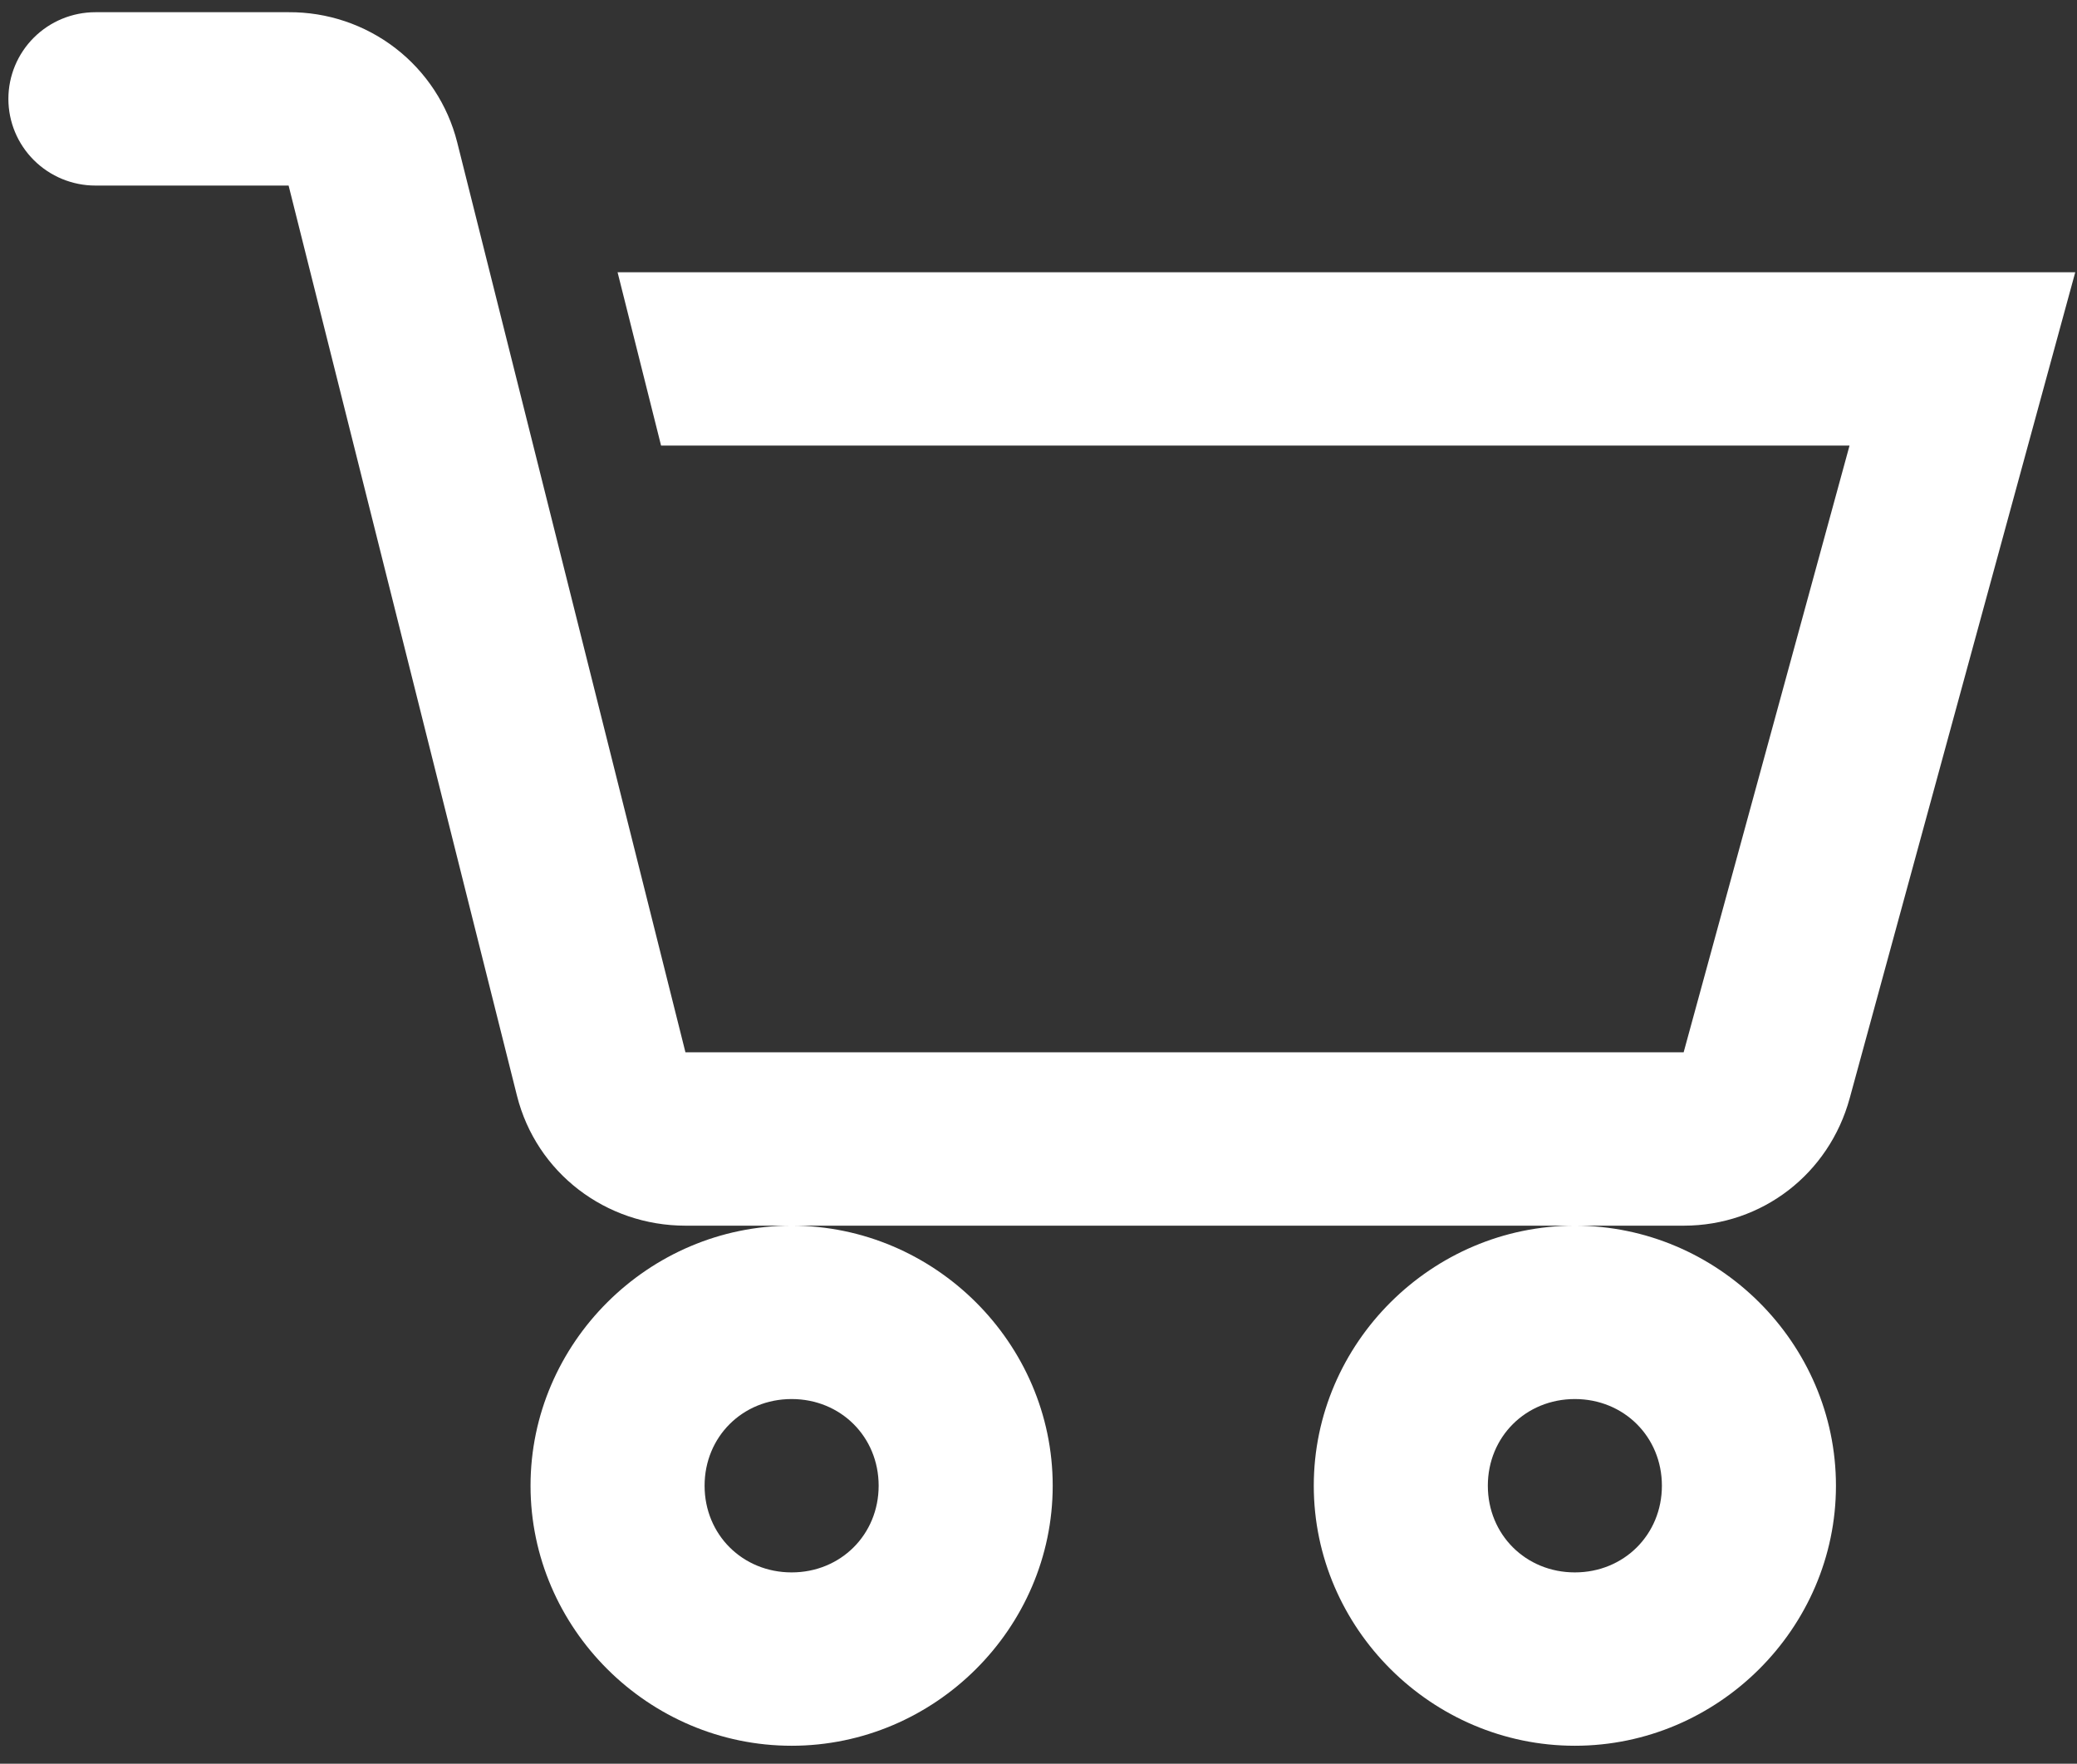 <svg width="106" height="90" viewBox="0 0 106 90" fill="none" xmlns="http://www.w3.org/2000/svg">
<rect x="0" y="0" width="106" height="90" fill="#333333" stroke="none"/>
<path d="M4.869 0.623C3.691 0.623 2.562 1.089 1.729 1.918C0.896 2.747 0.428 3.873 0.428 5.046C0.428 6.219 0.896 7.344 1.729 8.173C2.562 9.003 3.691 9.469 4.869 9.469H14.729L26.383 55.911C27.374 59.847 30.914 62.545 34.986 62.545H85.93C89.94 62.545 93.347 59.892 94.399 56.044L105.911 13.892H31.518L33.738 22.738H94.391L85.925 53.699H34.982L23.332 7.257C22.851 5.352 21.742 3.662 20.182 2.459C18.622 1.257 16.702 0.61 14.729 0.623H4.869ZM80.373 62.545C73.067 62.545 67.049 68.539 67.049 75.815C67.049 83.09 73.067 89.084 80.373 89.084C87.68 89.084 93.698 83.09 93.698 75.815C93.698 68.539 87.68 62.545 80.373 62.545ZM40.401 62.545C33.094 62.545 27.076 68.539 27.076 75.815C27.076 83.09 33.094 89.084 40.401 89.084C47.707 89.084 53.725 83.09 53.725 75.815C53.725 68.539 47.707 62.545 40.401 62.545ZM40.401 71.392C42.906 71.392 44.842 73.32 44.842 75.815C44.842 78.309 42.906 80.238 40.401 80.238C37.895 80.238 35.959 78.309 35.959 75.815C35.959 73.32 37.895 71.392 40.401 71.392ZM80.373 71.392C82.878 71.392 84.815 73.32 84.815 75.815C84.815 78.309 82.878 80.238 80.373 80.238C77.868 80.238 75.932 78.309 75.932 75.815C75.932 73.32 77.868 71.392 80.373 71.392Z" fill="white"/>
</svg>
